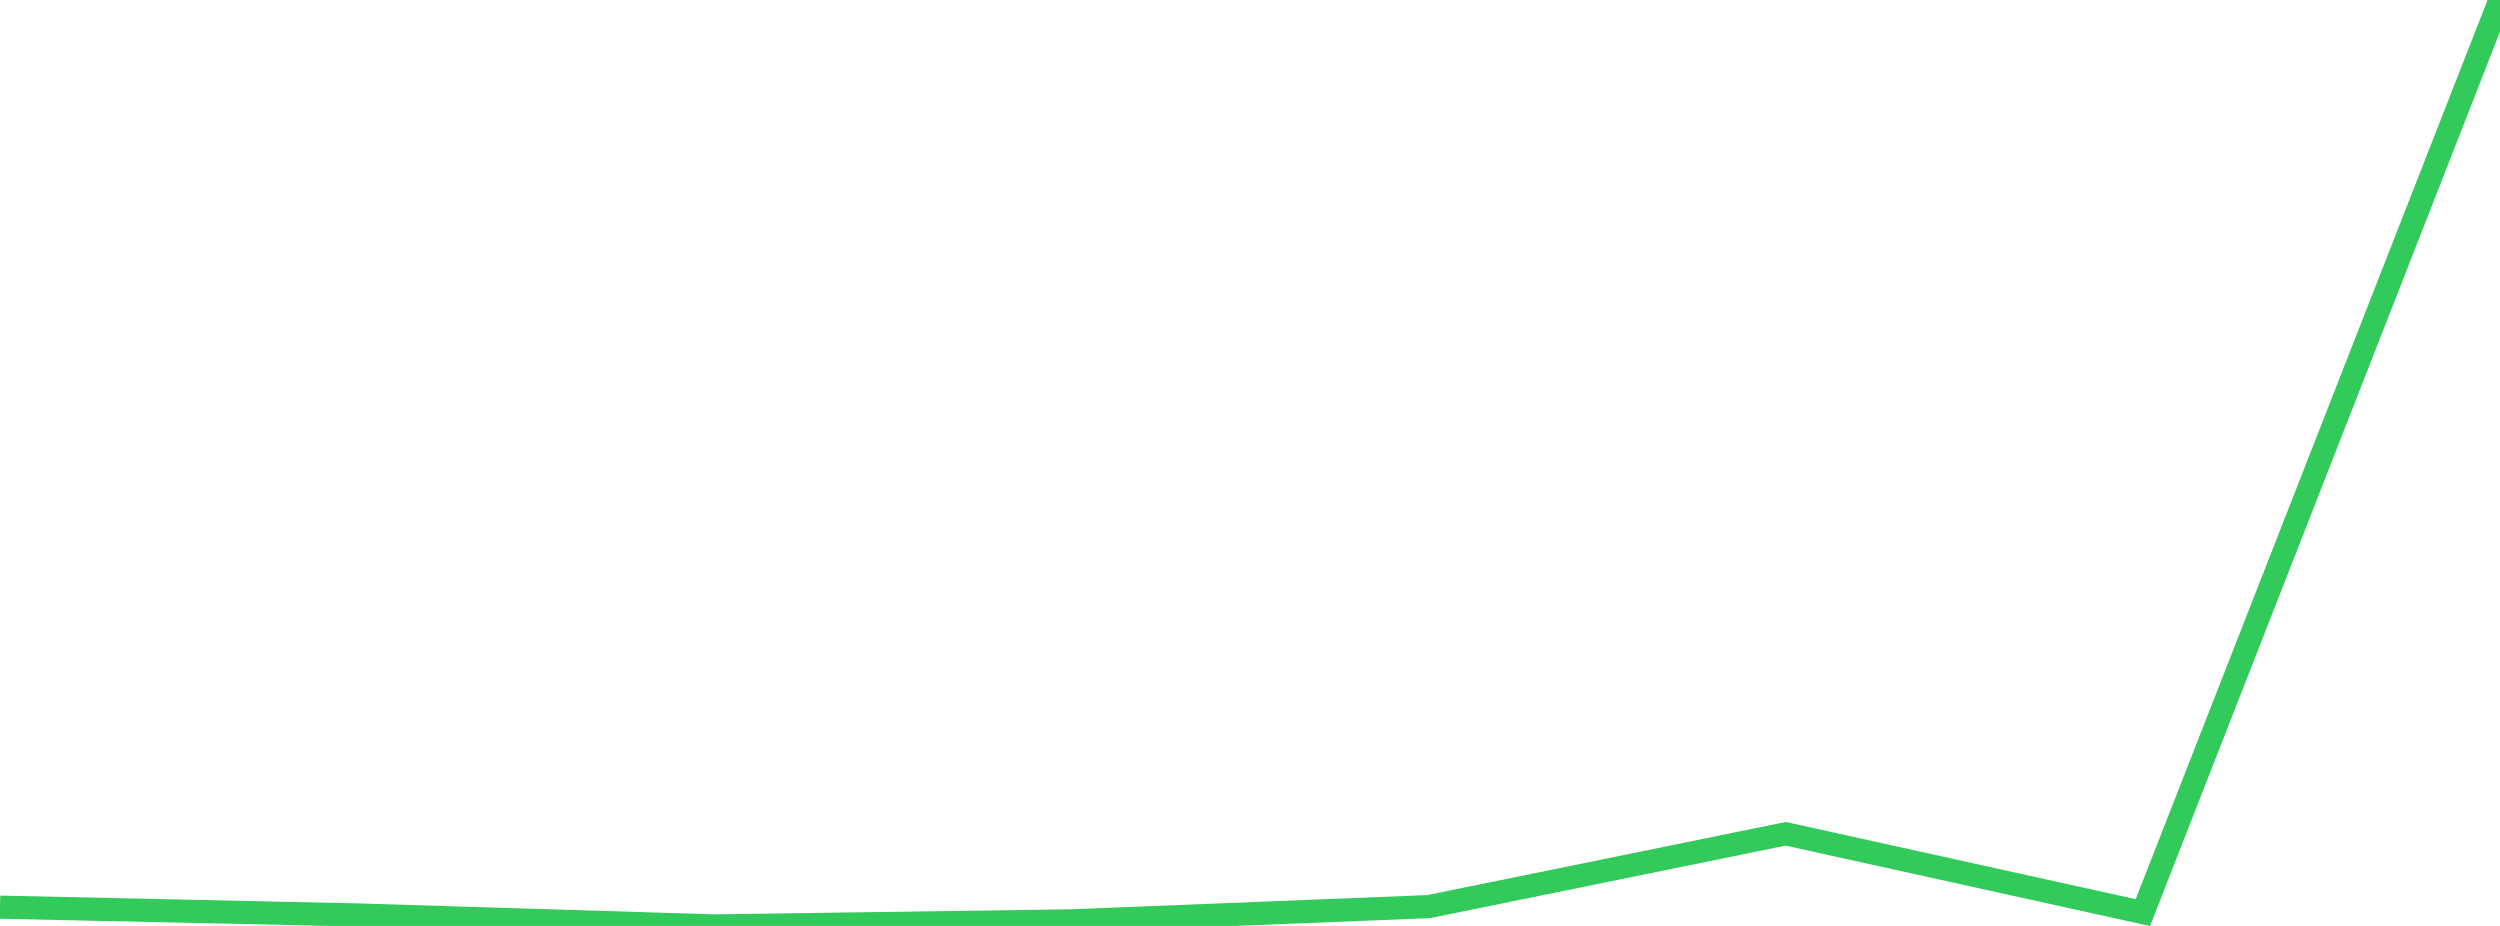 <?xml version="1.0" standalone="no"?>
<!DOCTYPE svg PUBLIC "-//W3C//DTD SVG 1.1//EN" "http://www.w3.org/Graphics/SVG/1.1/DTD/svg11.dtd">

<svg width="135" height="50" viewBox="0 0 135 50" preserveAspectRatio="none" 
  xmlns="http://www.w3.org/2000/svg"
  xmlns:xlink="http://www.w3.org/1999/xlink">


<polyline points="0.0, 48.987 19.286, 49.407 38.571, 50.0 57.857, 49.726 77.143, 48.958 96.429, 45.025 115.714, 49.281 135.0, 0.0" fill="none" stroke="#32ca5b" stroke-width="1.25"/>

</svg>